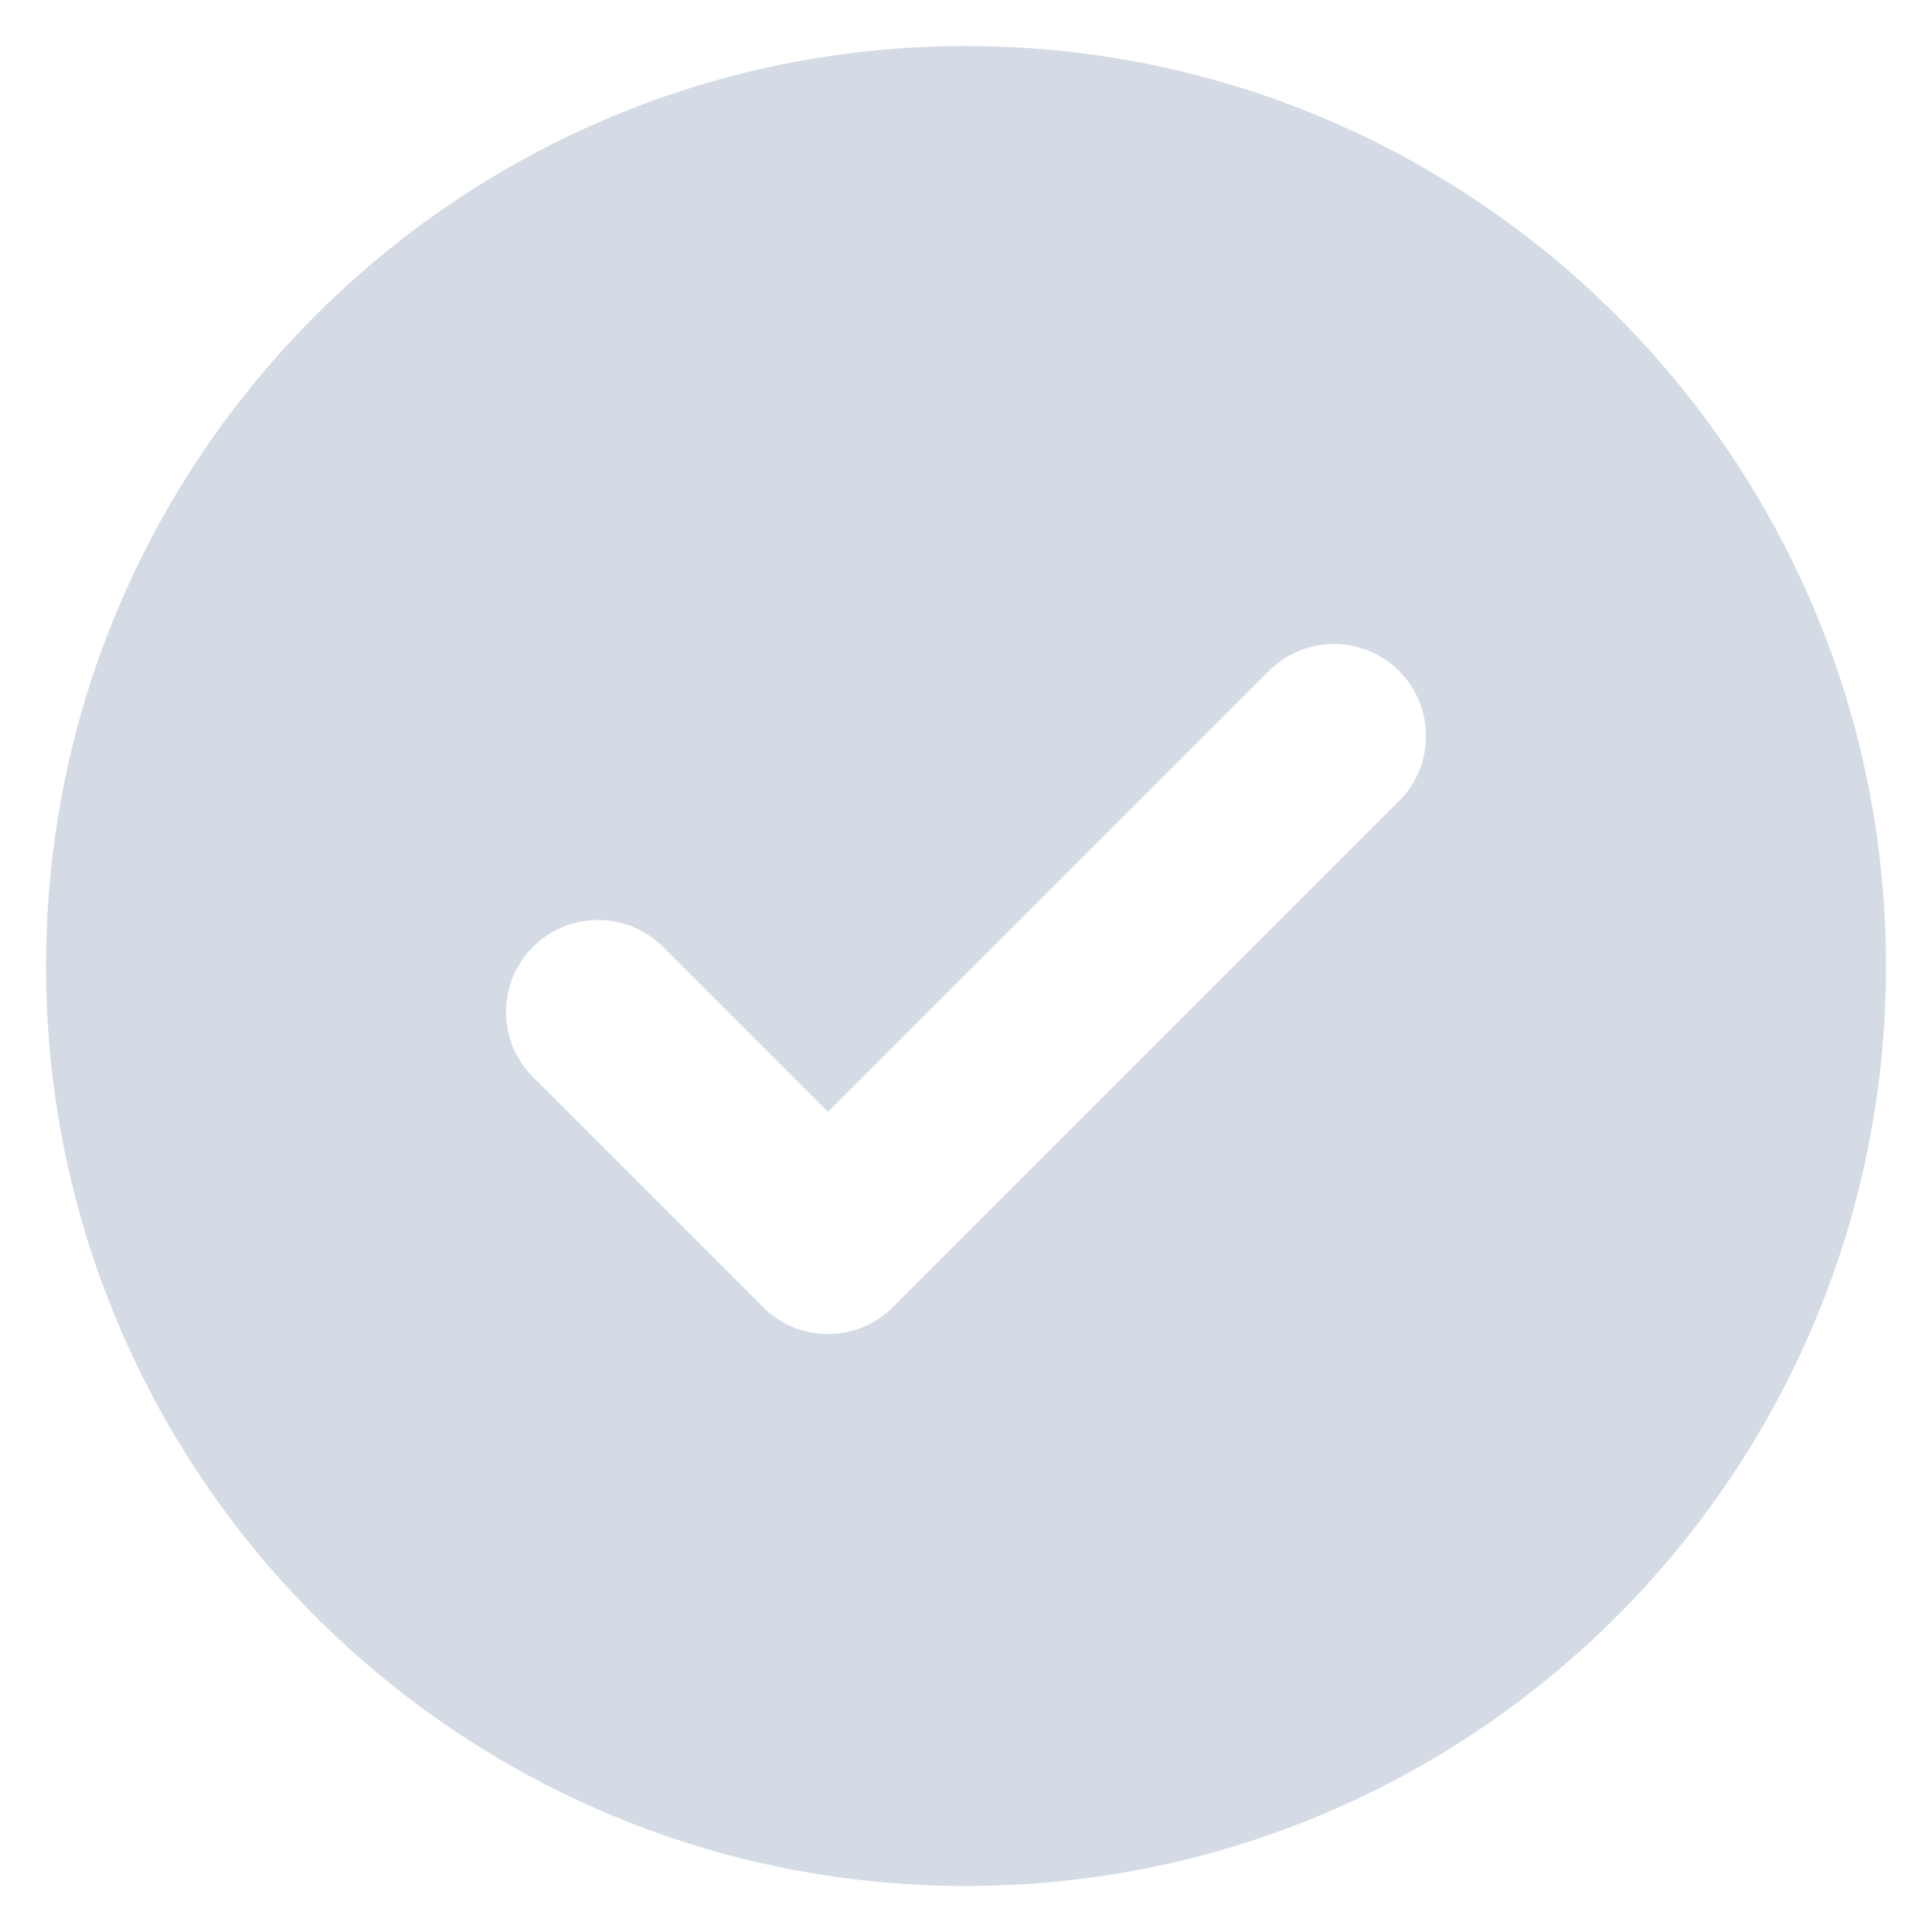 <svg viewBox="0 0 28 28" xmlns="http://www.w3.org/2000/svg"><path d="M27.333 14c0 7.364-5.97 13.333-13.333 13.333C6.636 27.333.667 21.363.667 14 .667 6.636 6.637.667 14 .667c7.364 0 13.333 5.97 13.333 13.333zm-7.057-2.39a1.333 1.333 0 1 0-1.886-1.886L12 16.114l-2.39-2.39a1.333 1.333 0 1 0-1.886 1.885l3.333 3.334c.52.52 1.365.52 1.886 0l7.333-7.334z" fill="#ABB9CC" fill-rule="evenodd" opacity=".5"/></svg>

